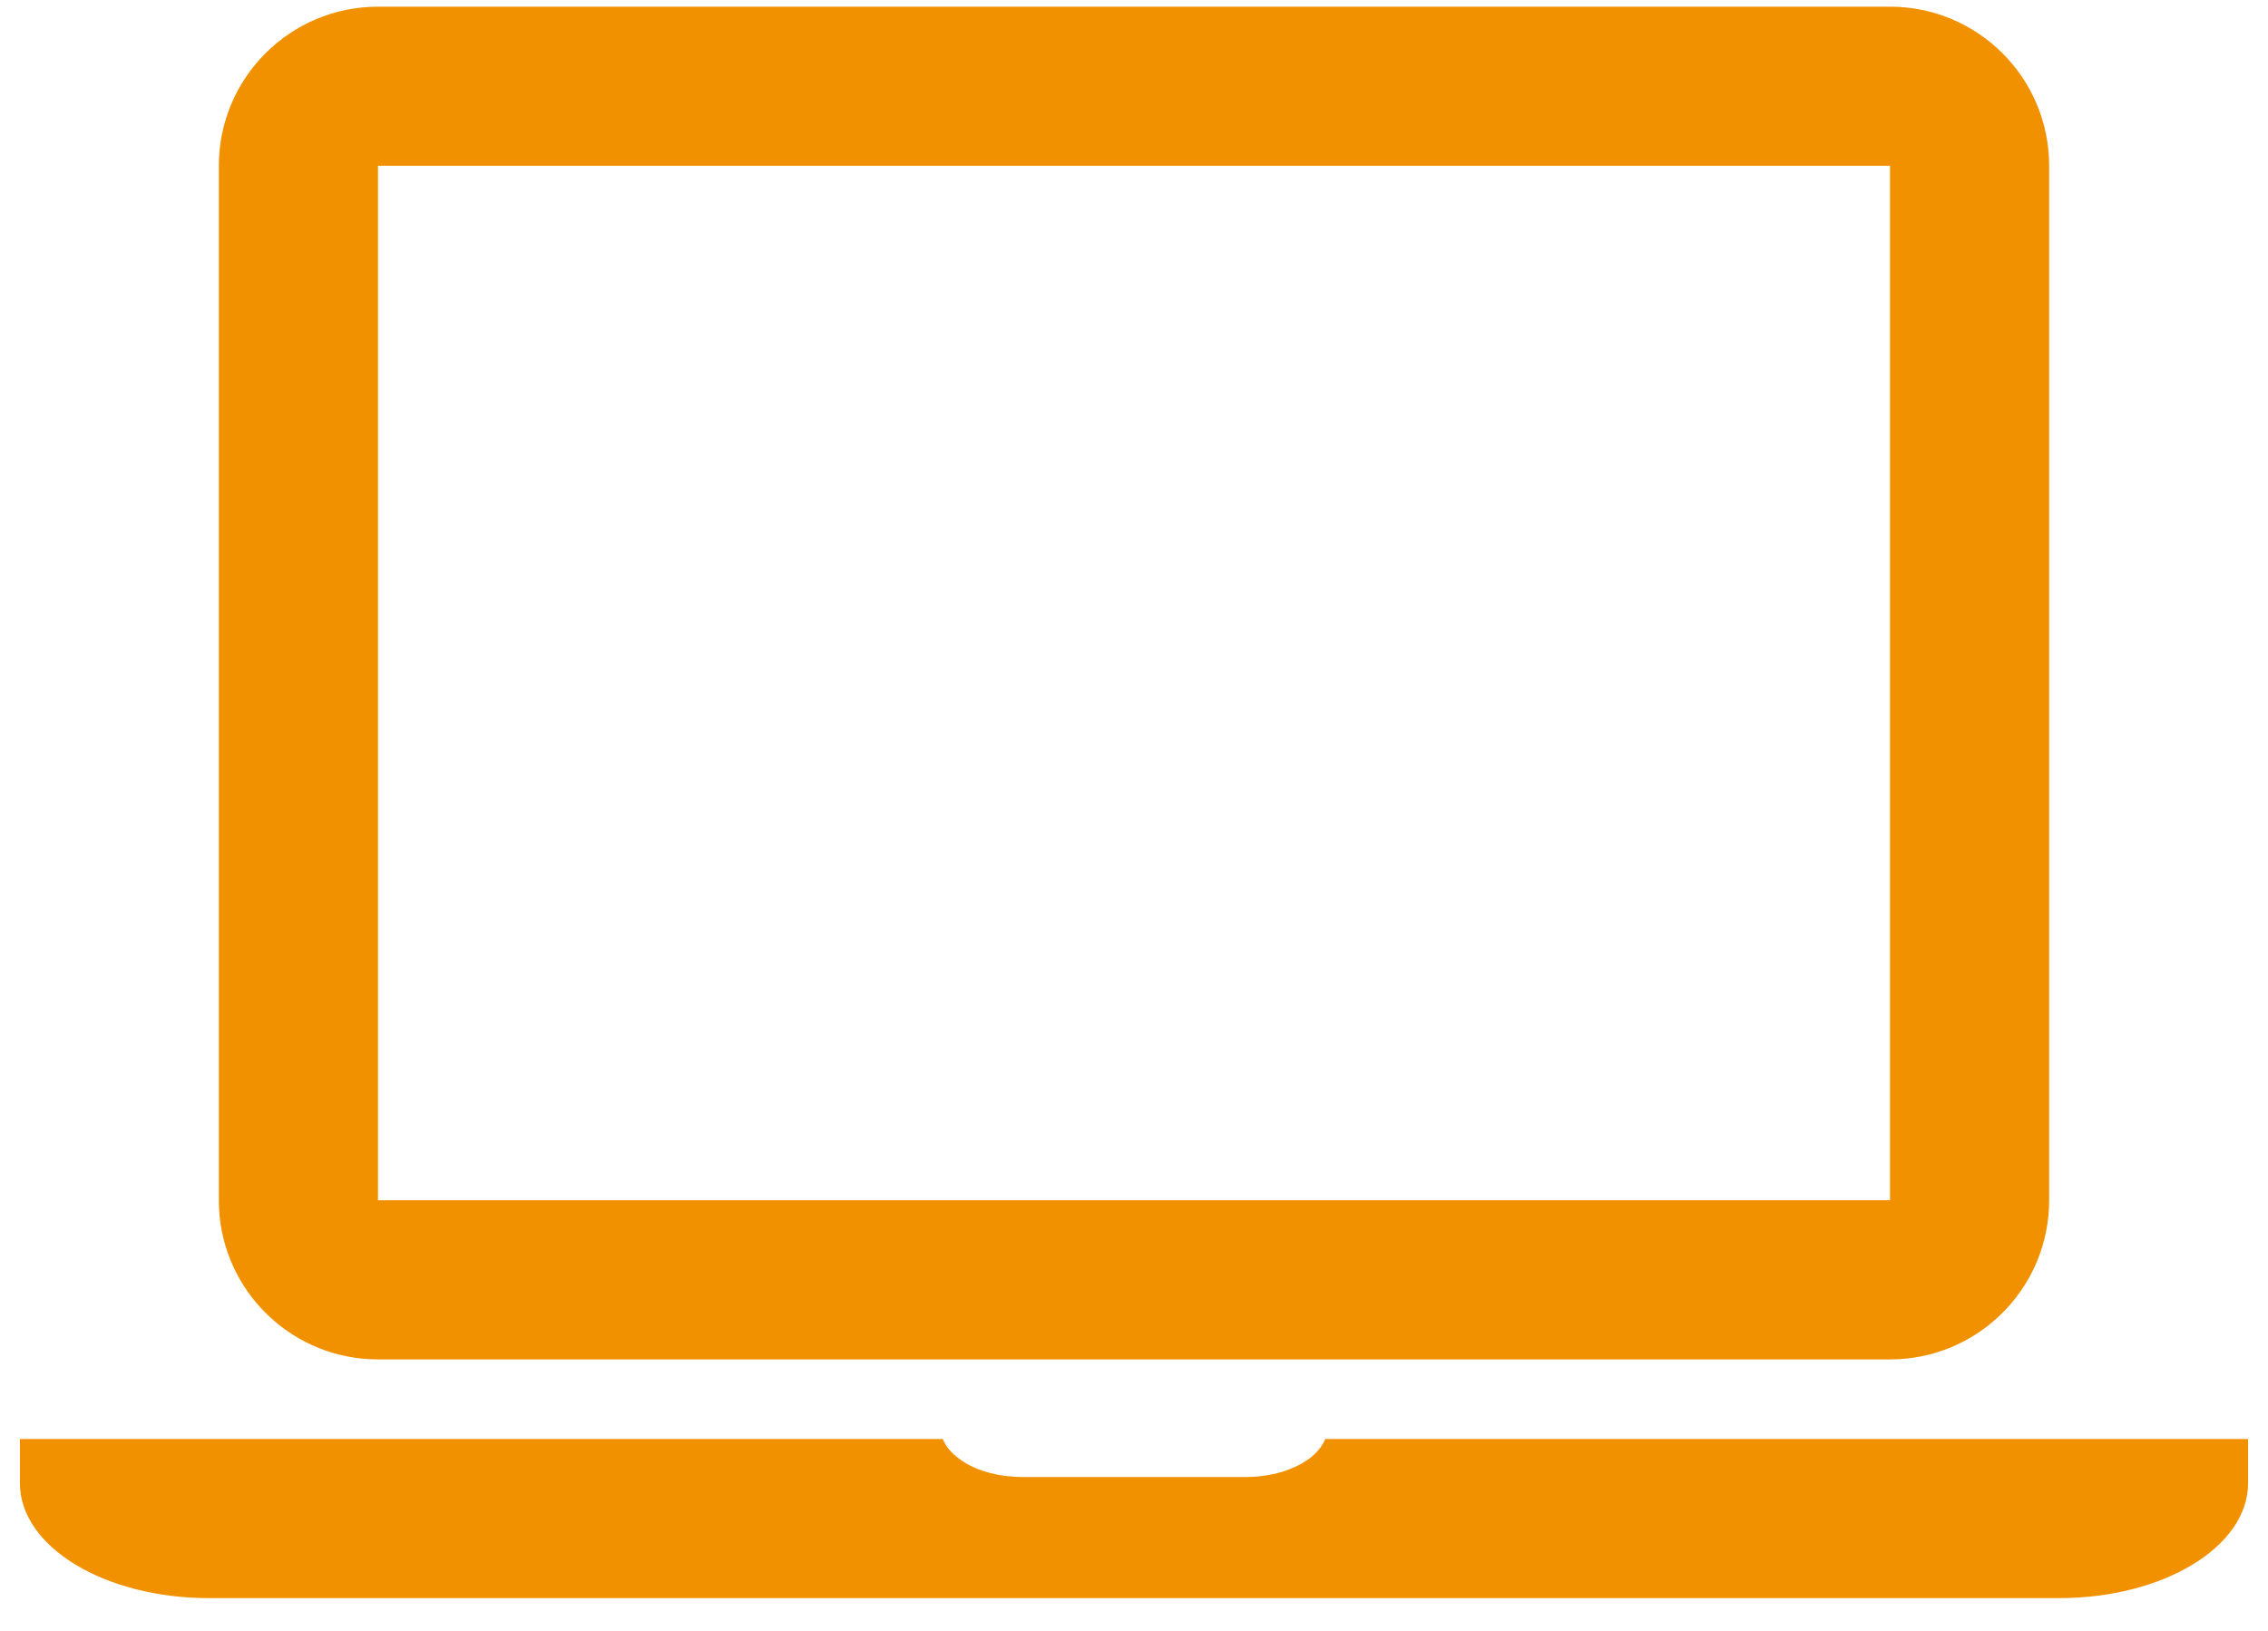 <svg width="57" height="41" viewBox="0 0 57 41" fill="none" xmlns="http://www.w3.org/2000/svg">
<path d="M33.307 36.168C33.195 36.447 32.934 36.686 32.588 36.851C32.504 36.891 32.411 36.931 32.308 36.965C32.299 36.97 32.299 36.97 32.299 36.97C32.206 36.999 32.103 37.027 32.01 37.05C32 37.05 32 37.05 32 37.05C31.916 37.067 31.832 37.084 31.739 37.095H31.73C31.683 37.101 31.645 37.107 31.599 37.113C31.506 37.118 31.412 37.124 31.319 37.124H25.672C25.579 37.124 25.477 37.118 25.383 37.107C25.346 37.107 25.308 37.101 25.262 37.095C25.178 37.084 25.084 37.073 25 37.05C24.898 37.027 24.804 37.005 24.702 36.97L24.693 36.965C24.599 36.936 24.506 36.897 24.412 36.851C24.347 36.822 24.291 36.788 24.235 36.754C23.974 36.589 23.778 36.39 23.694 36.168H0.659L0.517 36.168V36.168H0.5V37.278C0.5 38.877 2.628 40.168 5.251 40.168H51.749C54.372 40.168 56.5 38.877 56.5 37.278V36.168H33.307Z" fill="#F29100"/>
<path d="M47.5 30.168V34.168H9.5V30.168H47.5ZM47.5 4.168H9.5V34.168L9.294 34.163C7.249 34.059 5.609 32.419 5.505 30.374L5.5 30.168V4.168C5.5 1.959 7.291 0.168 9.5 0.168H47.5C49.709 0.168 51.5 1.959 51.5 4.168V30.168C51.5 32.308 49.819 34.056 47.706 34.163L47.5 34.168V4.168Z" fill="#F29100"/>
</svg>
